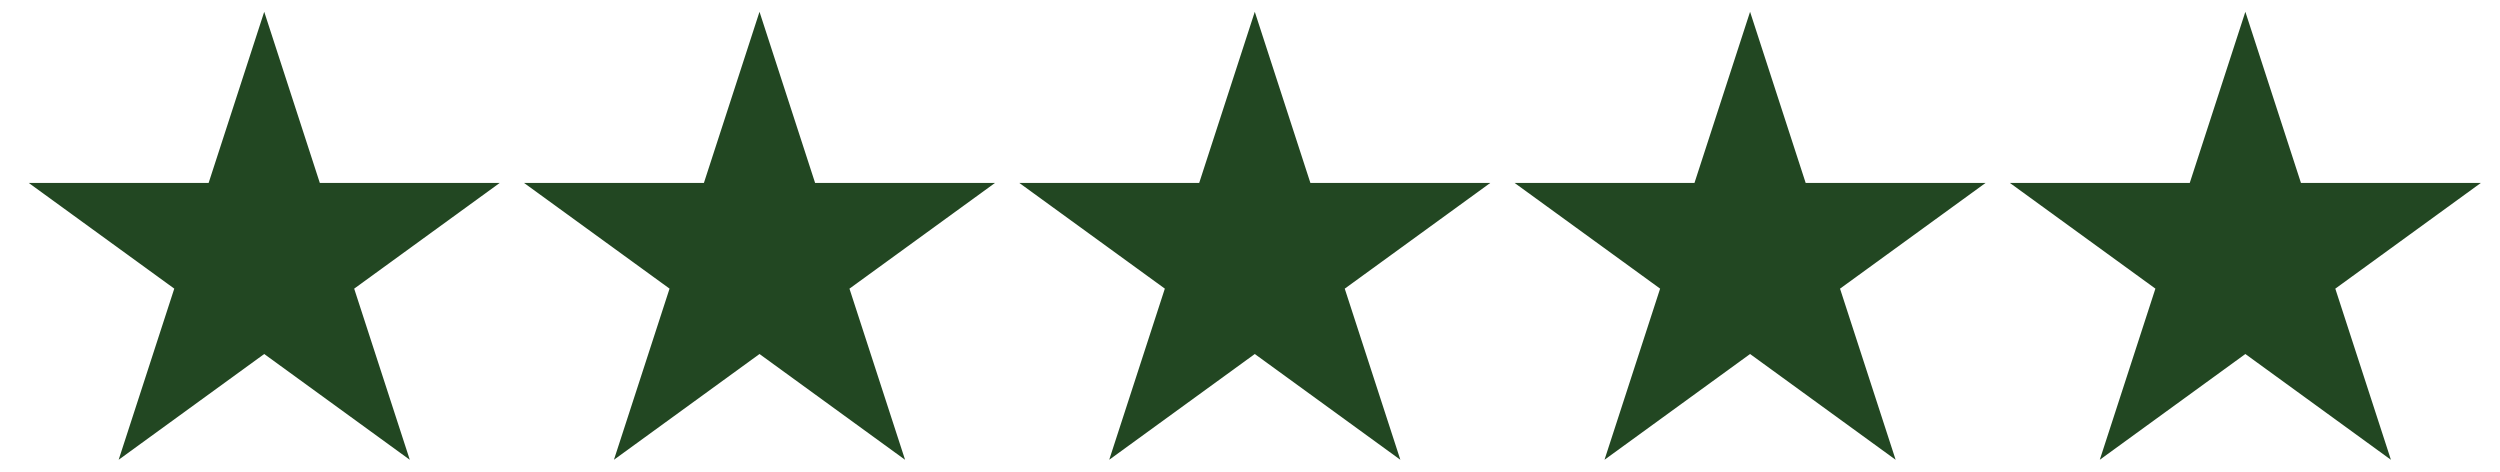 <svg width="106" height="20" viewBox="0 0 106 20" fill="none" xmlns="http://www.w3.org/2000/svg">
<g clip-path="url(#clip0_1_240)">
<path d="M11.203 0.5L13.56 7.755H21.19L15.017 12.239L17.375 19.495L11.203 15.01L5.031 19.494L7.389 12.238L1.217 7.755H8.846L11.203 0.5Z" fill="#224722"/>
</g>
<g clip-path="url(#clip1_1_240)">
<path d="M32.203 0.5L34.56 7.755H42.19L36.017 12.239L38.375 19.495L32.203 15.01L26.031 19.494L28.389 12.238L22.217 7.755H29.846L32.203 0.5Z" fill="#224722"/>
</g>
<g clip-path="url(#clip2_1_240)">
<path d="M53.203 0.5L55.56 7.755H63.19L57.017 12.239L59.375 19.495L53.203 15.01L47.031 19.494L49.389 12.238L43.217 7.755H50.846L53.203 0.5Z" fill="#224722"/>
</g>
<g clip-path="url(#clip3_1_240)">
<path d="M74.203 0.5L76.56 7.755H84.19L78.017 12.239L80.375 19.495L74.203 15.01L68.031 19.494L70.389 12.238L64.217 7.755H71.846L74.203 0.5Z" fill="#224722"/>
</g>
<g clip-path="url(#clip4_1_240)">
<path d="M95.203 0.5L97.56 7.755H105.19L99.017 12.239L101.375 19.495L95.203 15.01L89.031 19.494L91.389 12.238L85.217 7.755H92.846L95.203 0.5Z" fill="#224722"/>
</g>
<defs>
<clipPath id="clip0_1_240">
<rect width="21" height="19" fill="white" transform="translate(0.703 0.5)"/>
</clipPath>
<clipPath id="clip1_1_240">
<rect width="21" height="19" fill="white" transform="translate(21.703 0.5)"/>
</clipPath>
<clipPath id="clip2_1_240">
<rect width="21" height="19" fill="white" transform="translate(42.703 0.5)"/>
</clipPath>
<clipPath id="clip3_1_240">
<rect width="21" height="19" fill="white" transform="translate(63.703 0.5)"/>
</clipPath>
<clipPath id="clip4_1_240">
<rect width="21" height="19" fill="white" transform="translate(84.703 0.5)"/>
</clipPath>
</defs>
</svg>

